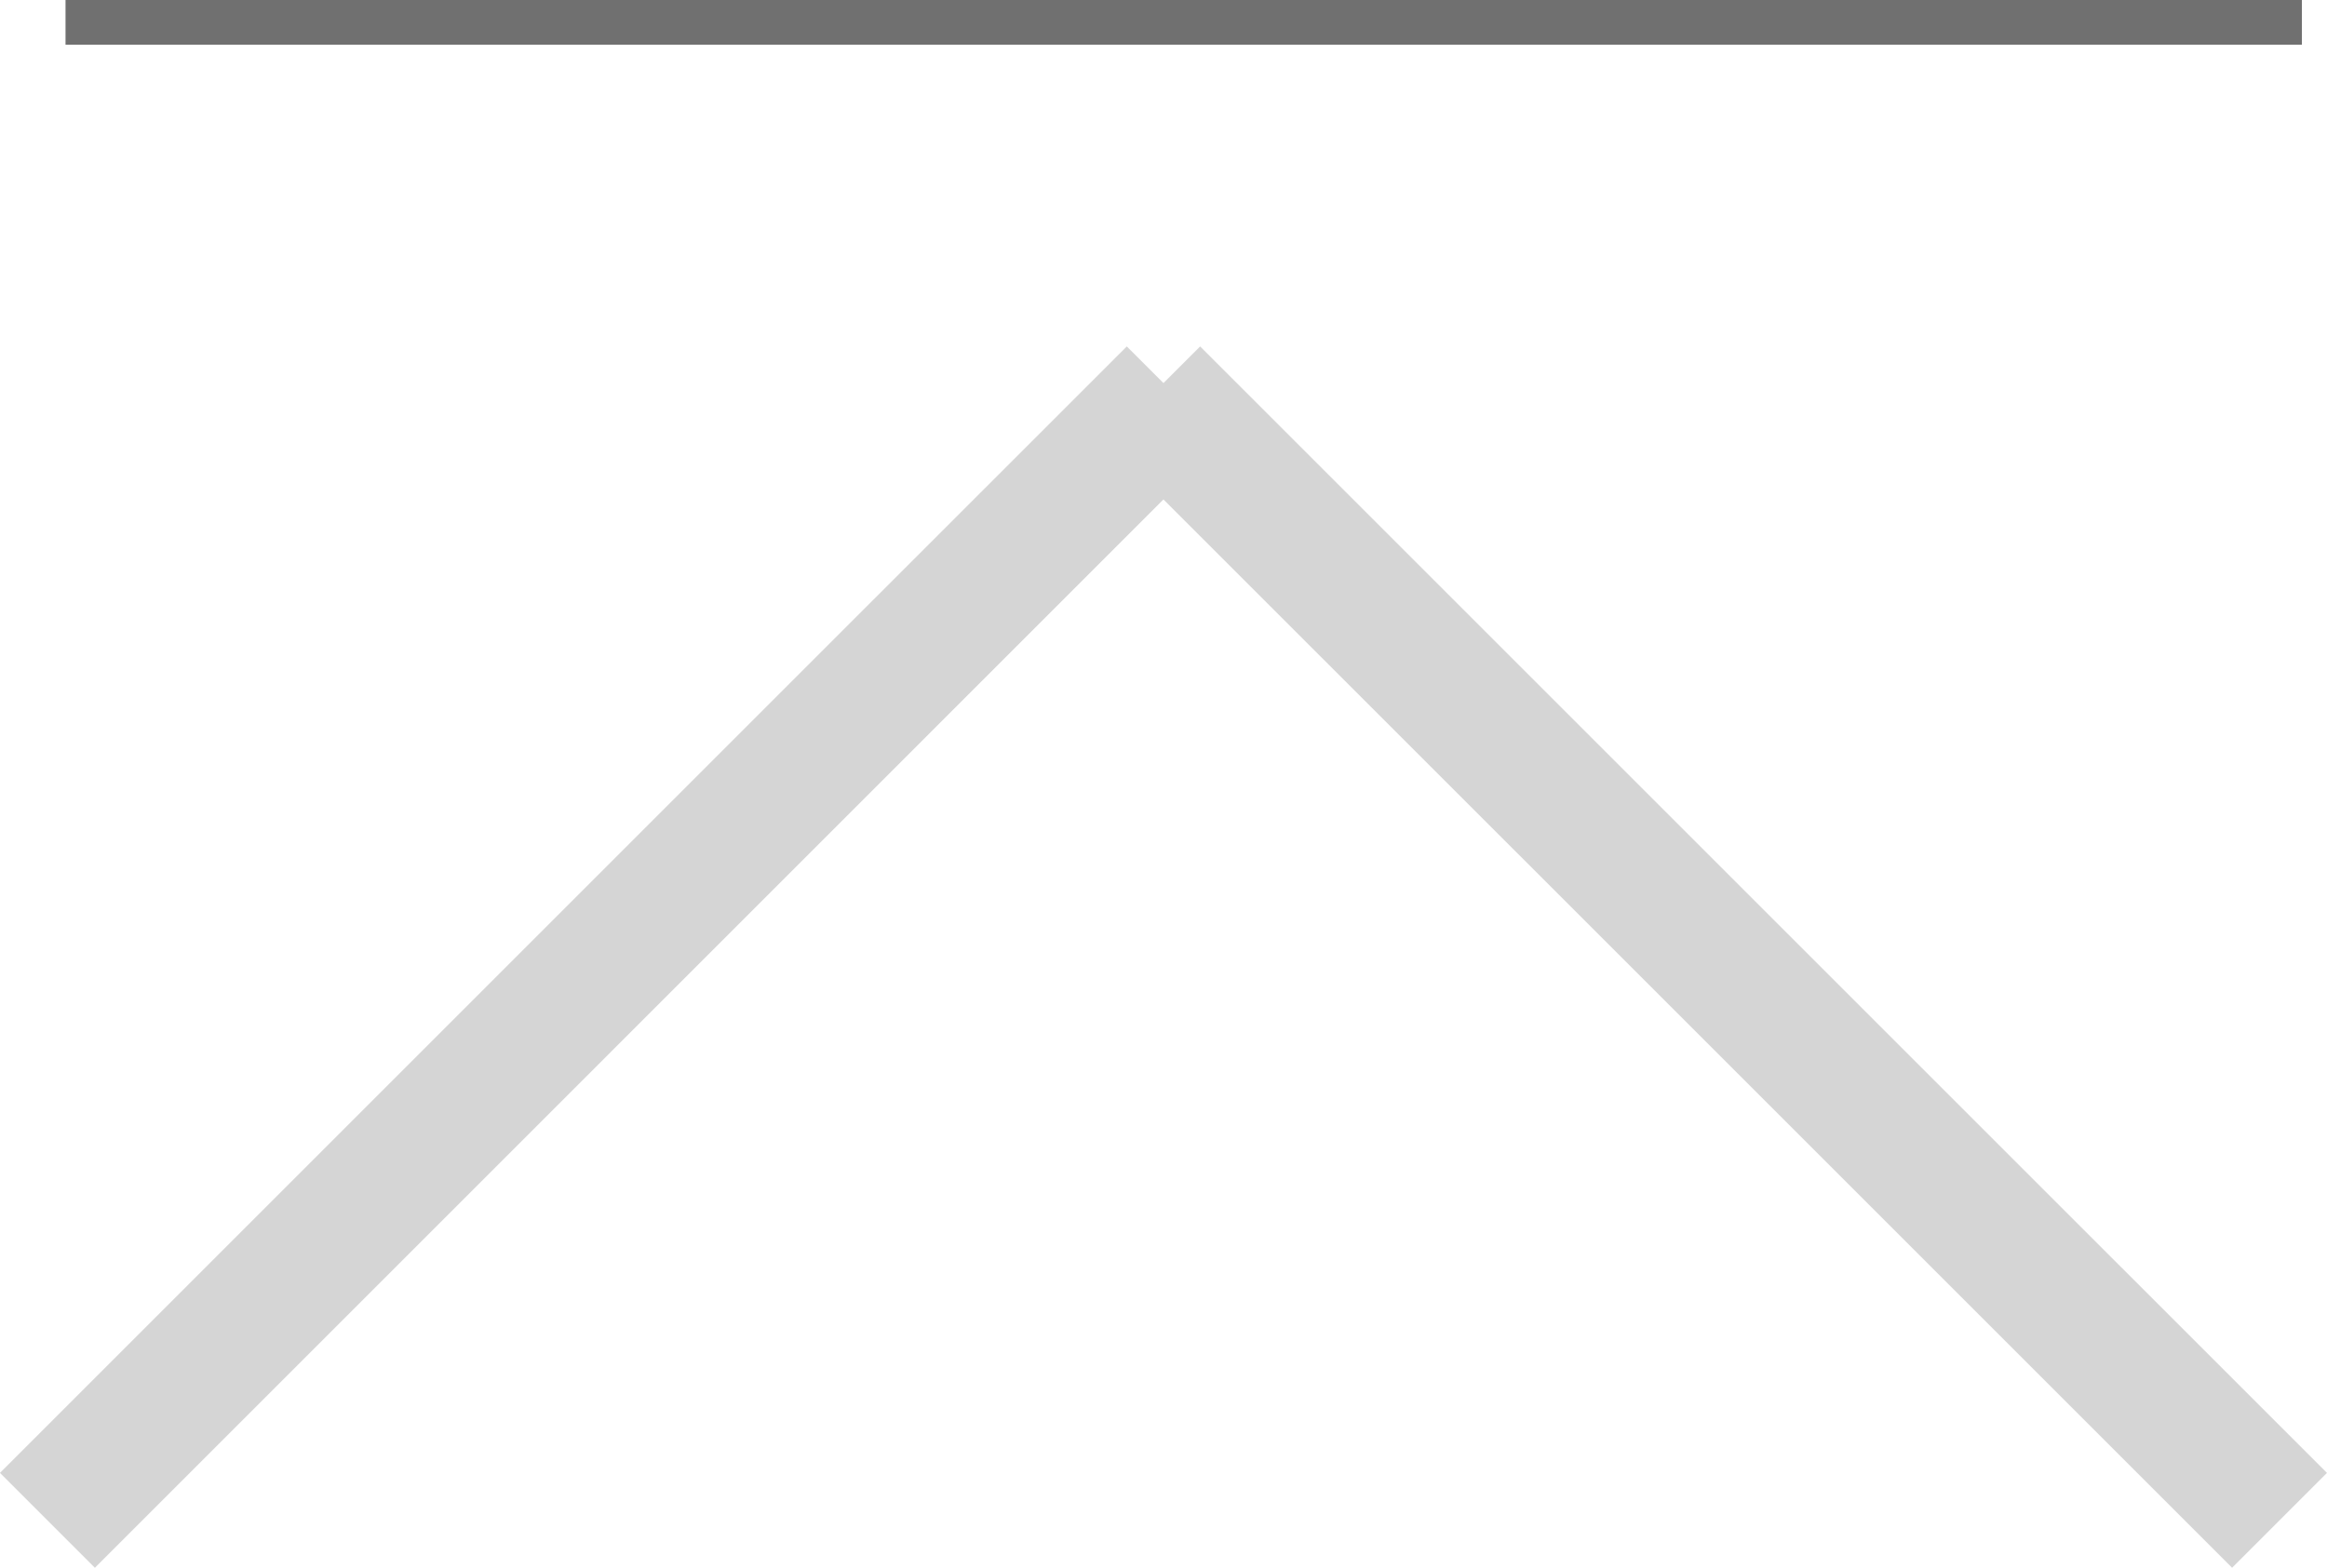 <svg xmlns="http://www.w3.org/2000/svg" width="52.026" height="35.061" viewBox="0 0 52.026 35.061">
  <g id="グループ_226" data-name="グループ 226" transform="translate(-1169.035 -4599)">
    <g id="グループ_225" data-name="グループ 225" transform="translate(-917.762 5409.5) rotate(-90)">
      <g id="グループ_195" data-name="グループ 195" transform="translate(776.5 2087.857)">
        <path id="線_4" data-name="線 4" d="M24.132,26.253-1.061,1.061,1.061-1.061,26.253,24.132Z" fill="#d5d5d5"/>
        <path id="線_5" data-name="線 5" d="M1.061,26.253l-2.121-2.121L24.132-1.061l2.121,2.121Z" transform="translate(0 24.712)" fill="#d5d5d5"/>
      </g>
    </g>
    <path id="線_10" data-name="線 10" d="M50,.5H0v-1H50Z" transform="translate(1170.5 4599.5)" fill="#707070"/>
  </g>
</svg>
